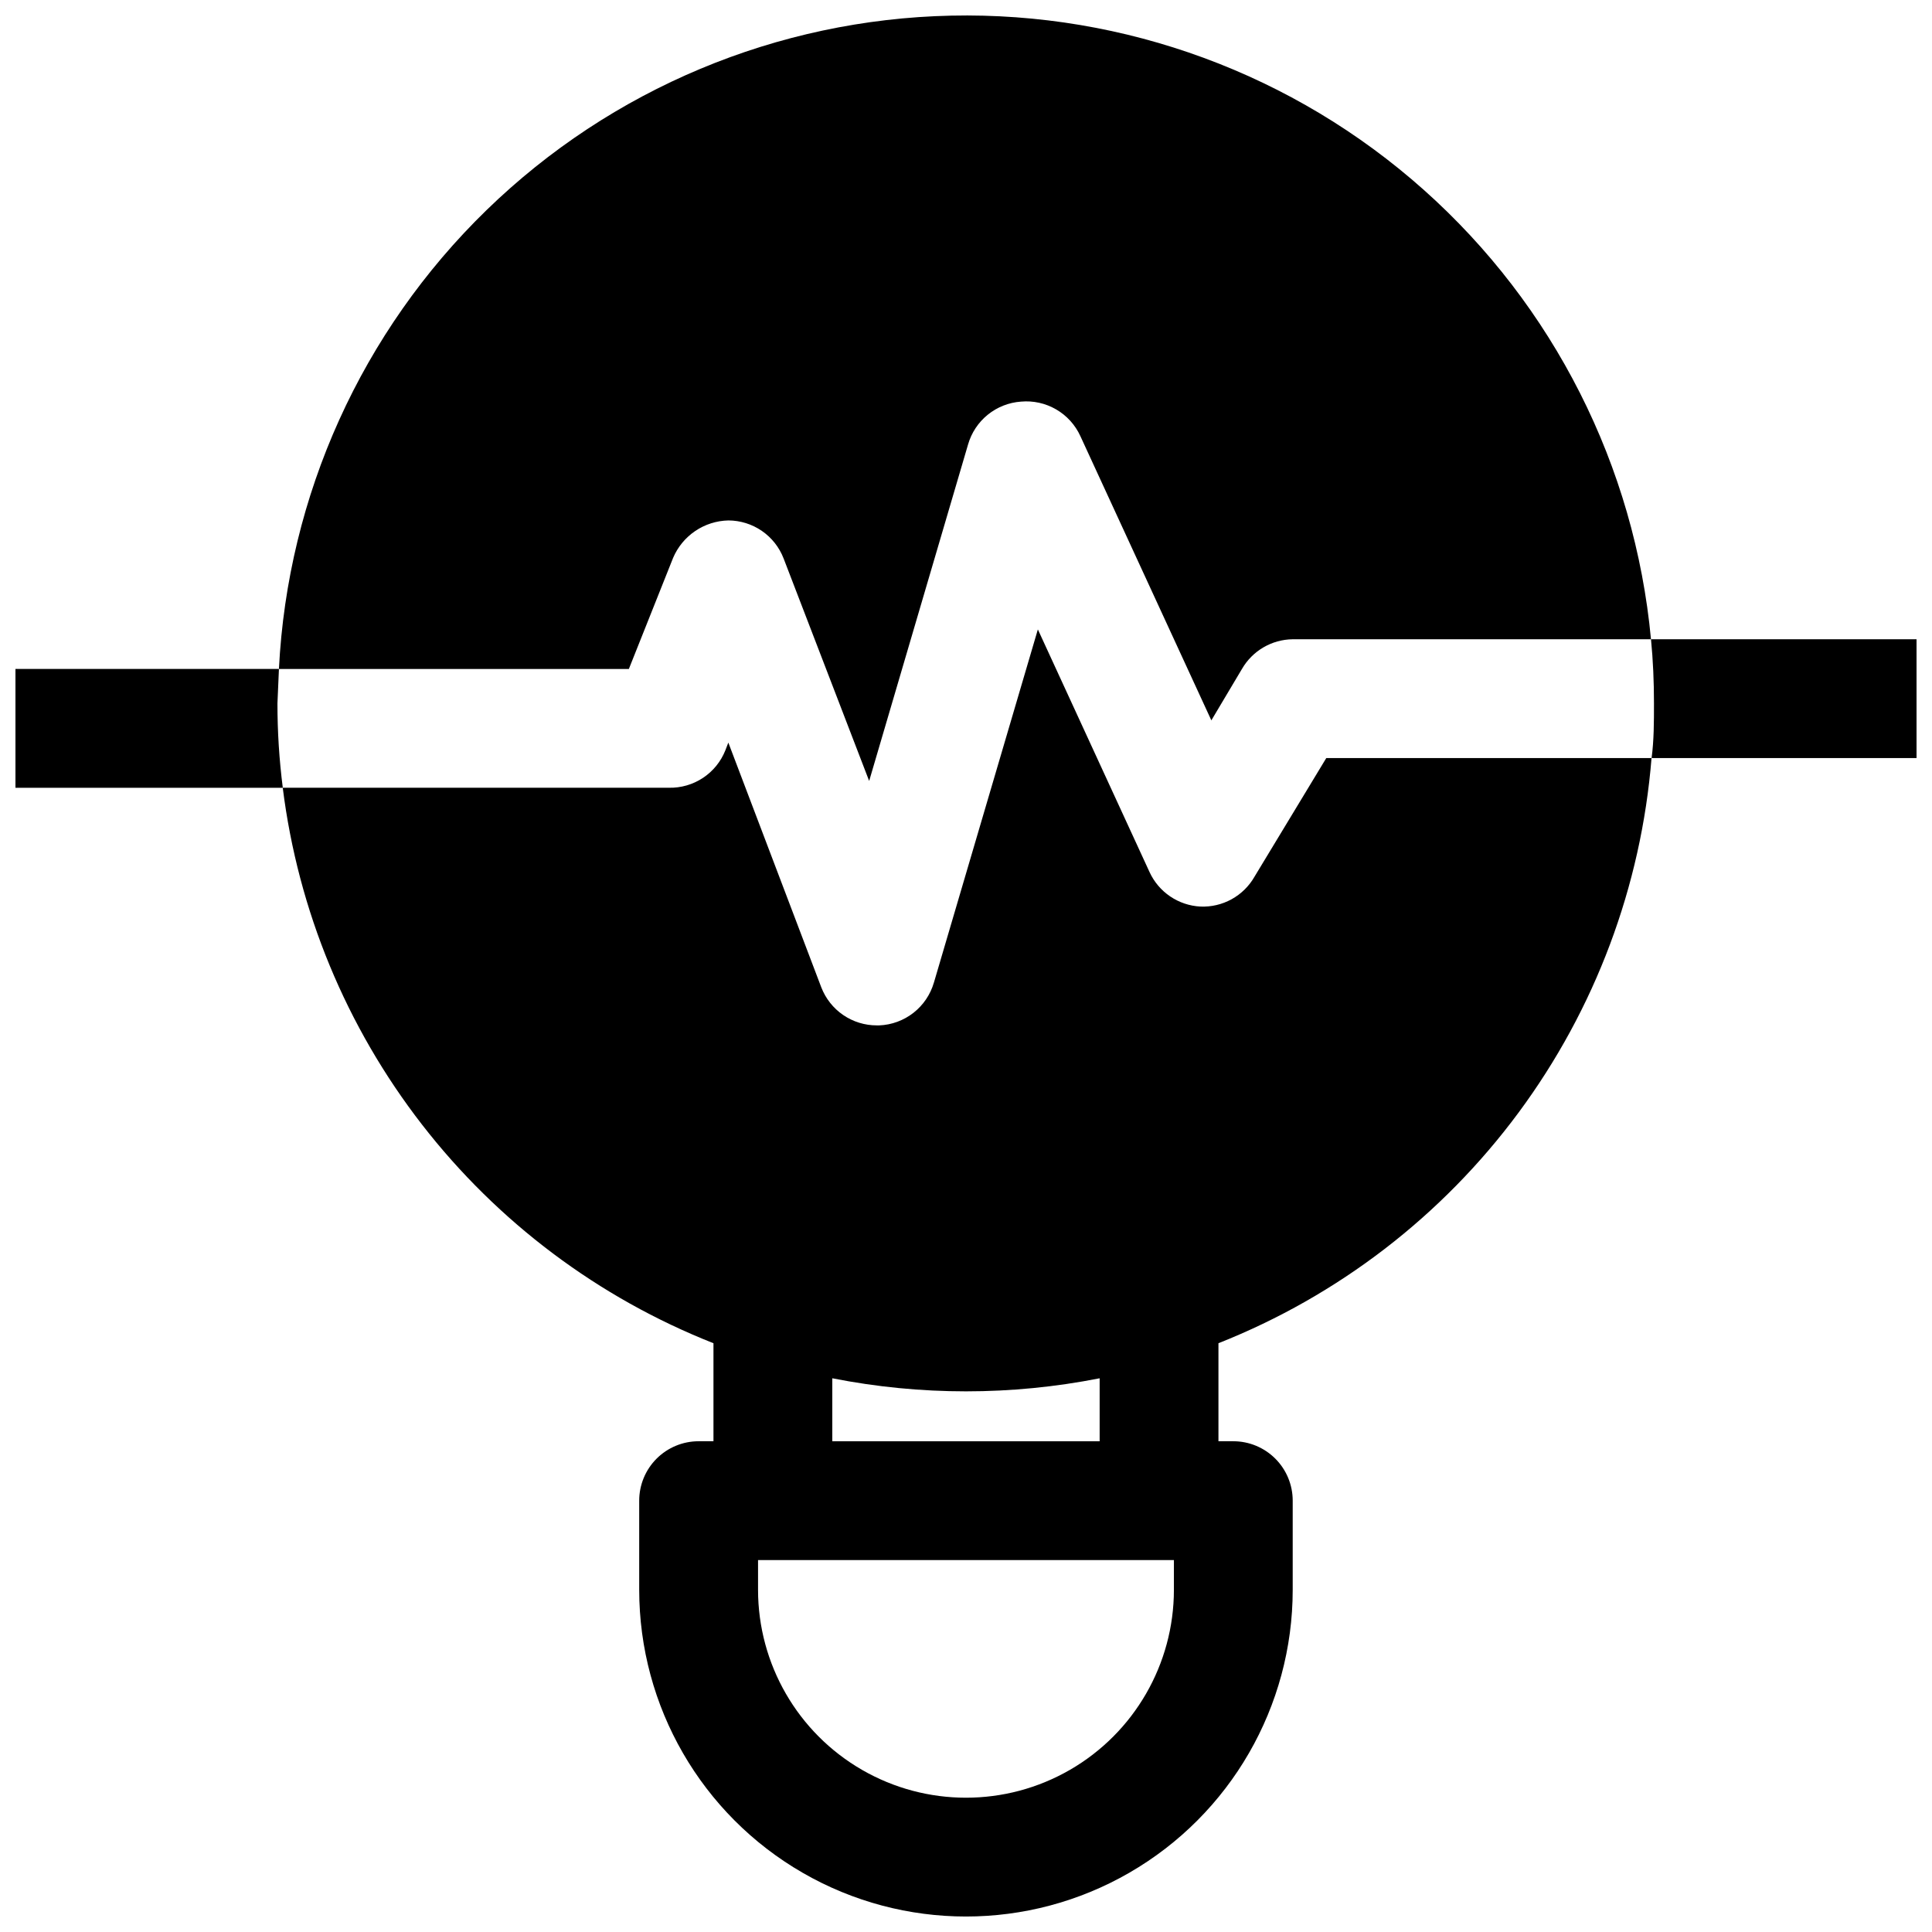 <?xml version="1.0" encoding="UTF-8"?>
<!-- Uploaded to: SVG Repo, www.svgrepo.com, Generator: SVG Repo Mixer Tools -->
<svg width="800px" height="800px" version="1.1" viewBox="144 144 512 512" xmlns="http://www.w3.org/2000/svg">
 <defs>
  <clipPath id="d">
   <path d="m217 148.09h365v202.91h-365z"/>
  </clipPath>
  <clipPath id="c">
   <path d="m218 310h364v341.9h-364z"/>
  </clipPath>
  <clipPath id="b">
   <path d="m148.09 321h70.906v32h-70.906z"/>
  </clipPath>
  <clipPath id="a">
   <path d="m581 313h70.902v32h-70.902z"/>
  </clipPath>
 </defs>
 <g>
  <g clip-path="url(#d)">
   <path d="m322.38 291.84c1.227-2.887 3.262-5.359 5.859-7.117 2.598-1.762 5.648-2.731 8.785-2.801 3.172 0.008 6.266 0.977 8.879 2.773 2.613 1.801 4.621 4.344 5.762 7.305l22.672 58.961 26.215-89.191c0.895-3.098 2.715-5.844 5.223-7.871 2.504-2.027 5.574-3.238 8.789-3.465 3.246-0.297 6.504 0.426 9.324 2.062 2.82 1.633 5.062 4.106 6.418 7.07l34.715 75.336 8.109-13.621c2.781-4.816 7.898-7.809 13.461-7.871h94.938c-4.297-45.891-25.816-88.449-60.23-119.11-34.41-30.664-79.156-47.156-125.24-46.156-46.078 0.996-90.07 19.41-123.12 51.535-33.055 32.125-52.711 75.574-55.02 121.61h92.734z"/>
  </g>
  <g clip-path="url(#c)">
   <path d="m495.48 344.89-19.051 31.488h0.004c-1.441 2.496-3.535 4.551-6.062 5.941-2.527 1.387-5.387 2.055-8.266 1.93-2.863-0.152-5.629-1.082-8-2.691-2.375-1.609-4.262-3.836-5.461-6.441l-29.598-64.312-27.551 93.598h-0.004c-0.922 3.168-2.816 5.969-5.414 8.004-2.598 2.035-5.773 3.199-9.07 3.332h-0.629c-3.184 0.008-6.297-0.953-8.926-2.75-2.629-1.801-4.648-4.356-5.797-7.324l-24.637-64.867-0.789 2.047c-1.184 2.981-3.254 5.527-5.926 7.301-2.672 1.77-5.824 2.684-9.031 2.617h-102.34c4.066 32.523 16.812 63.352 36.895 89.25 20.082 25.902 46.766 45.922 77.25 57.957v25.977h-3.938c-4.172 0-8.18 1.66-11.133 4.613-2.949 2.953-4.609 6.957-4.609 11.133v23.617c0 30.934 16.504 59.52 43.297 74.988 26.789 15.469 59.801 15.469 86.59 0 26.793-15.469 43.297-44.055 43.297-74.988v-23.617c0-4.176-1.656-8.18-4.609-11.133s-6.957-4.613-11.133-4.613h-3.938v-25.977c31.707-12.551 59.262-33.73 79.547-61.137 20.285-27.41 32.488-59.953 35.227-93.941zm-130.91 164.37c23.391 4.617 47.457 4.617 70.848 0v16.688h-70.848zm90.527 56.051c0 19.684-10.5 37.875-27.551 47.719s-38.055 9.844-55.105 0c-17.047-9.844-27.551-28.035-27.551-47.719v-7.875h110.21z"/>
  </g>
  <g clip-path="url(#b)">
   <path d="m217.92 321.28h-69.824v31.488h70.848c-0.949-7.414-1.422-14.883-1.418-22.355 0.16-3.07 0.238-6.141 0.395-9.133z"/>
  </g>
  <g clip-path="url(#a)">
   <path d="m582.32 330.41c0 4.879 0 9.762-0.629 14.484h70.215v-31.488h-70.375c0.551 5.59 0.789 11.258 0.789 17.004z"/>
  </g>
 </g>
</svg>